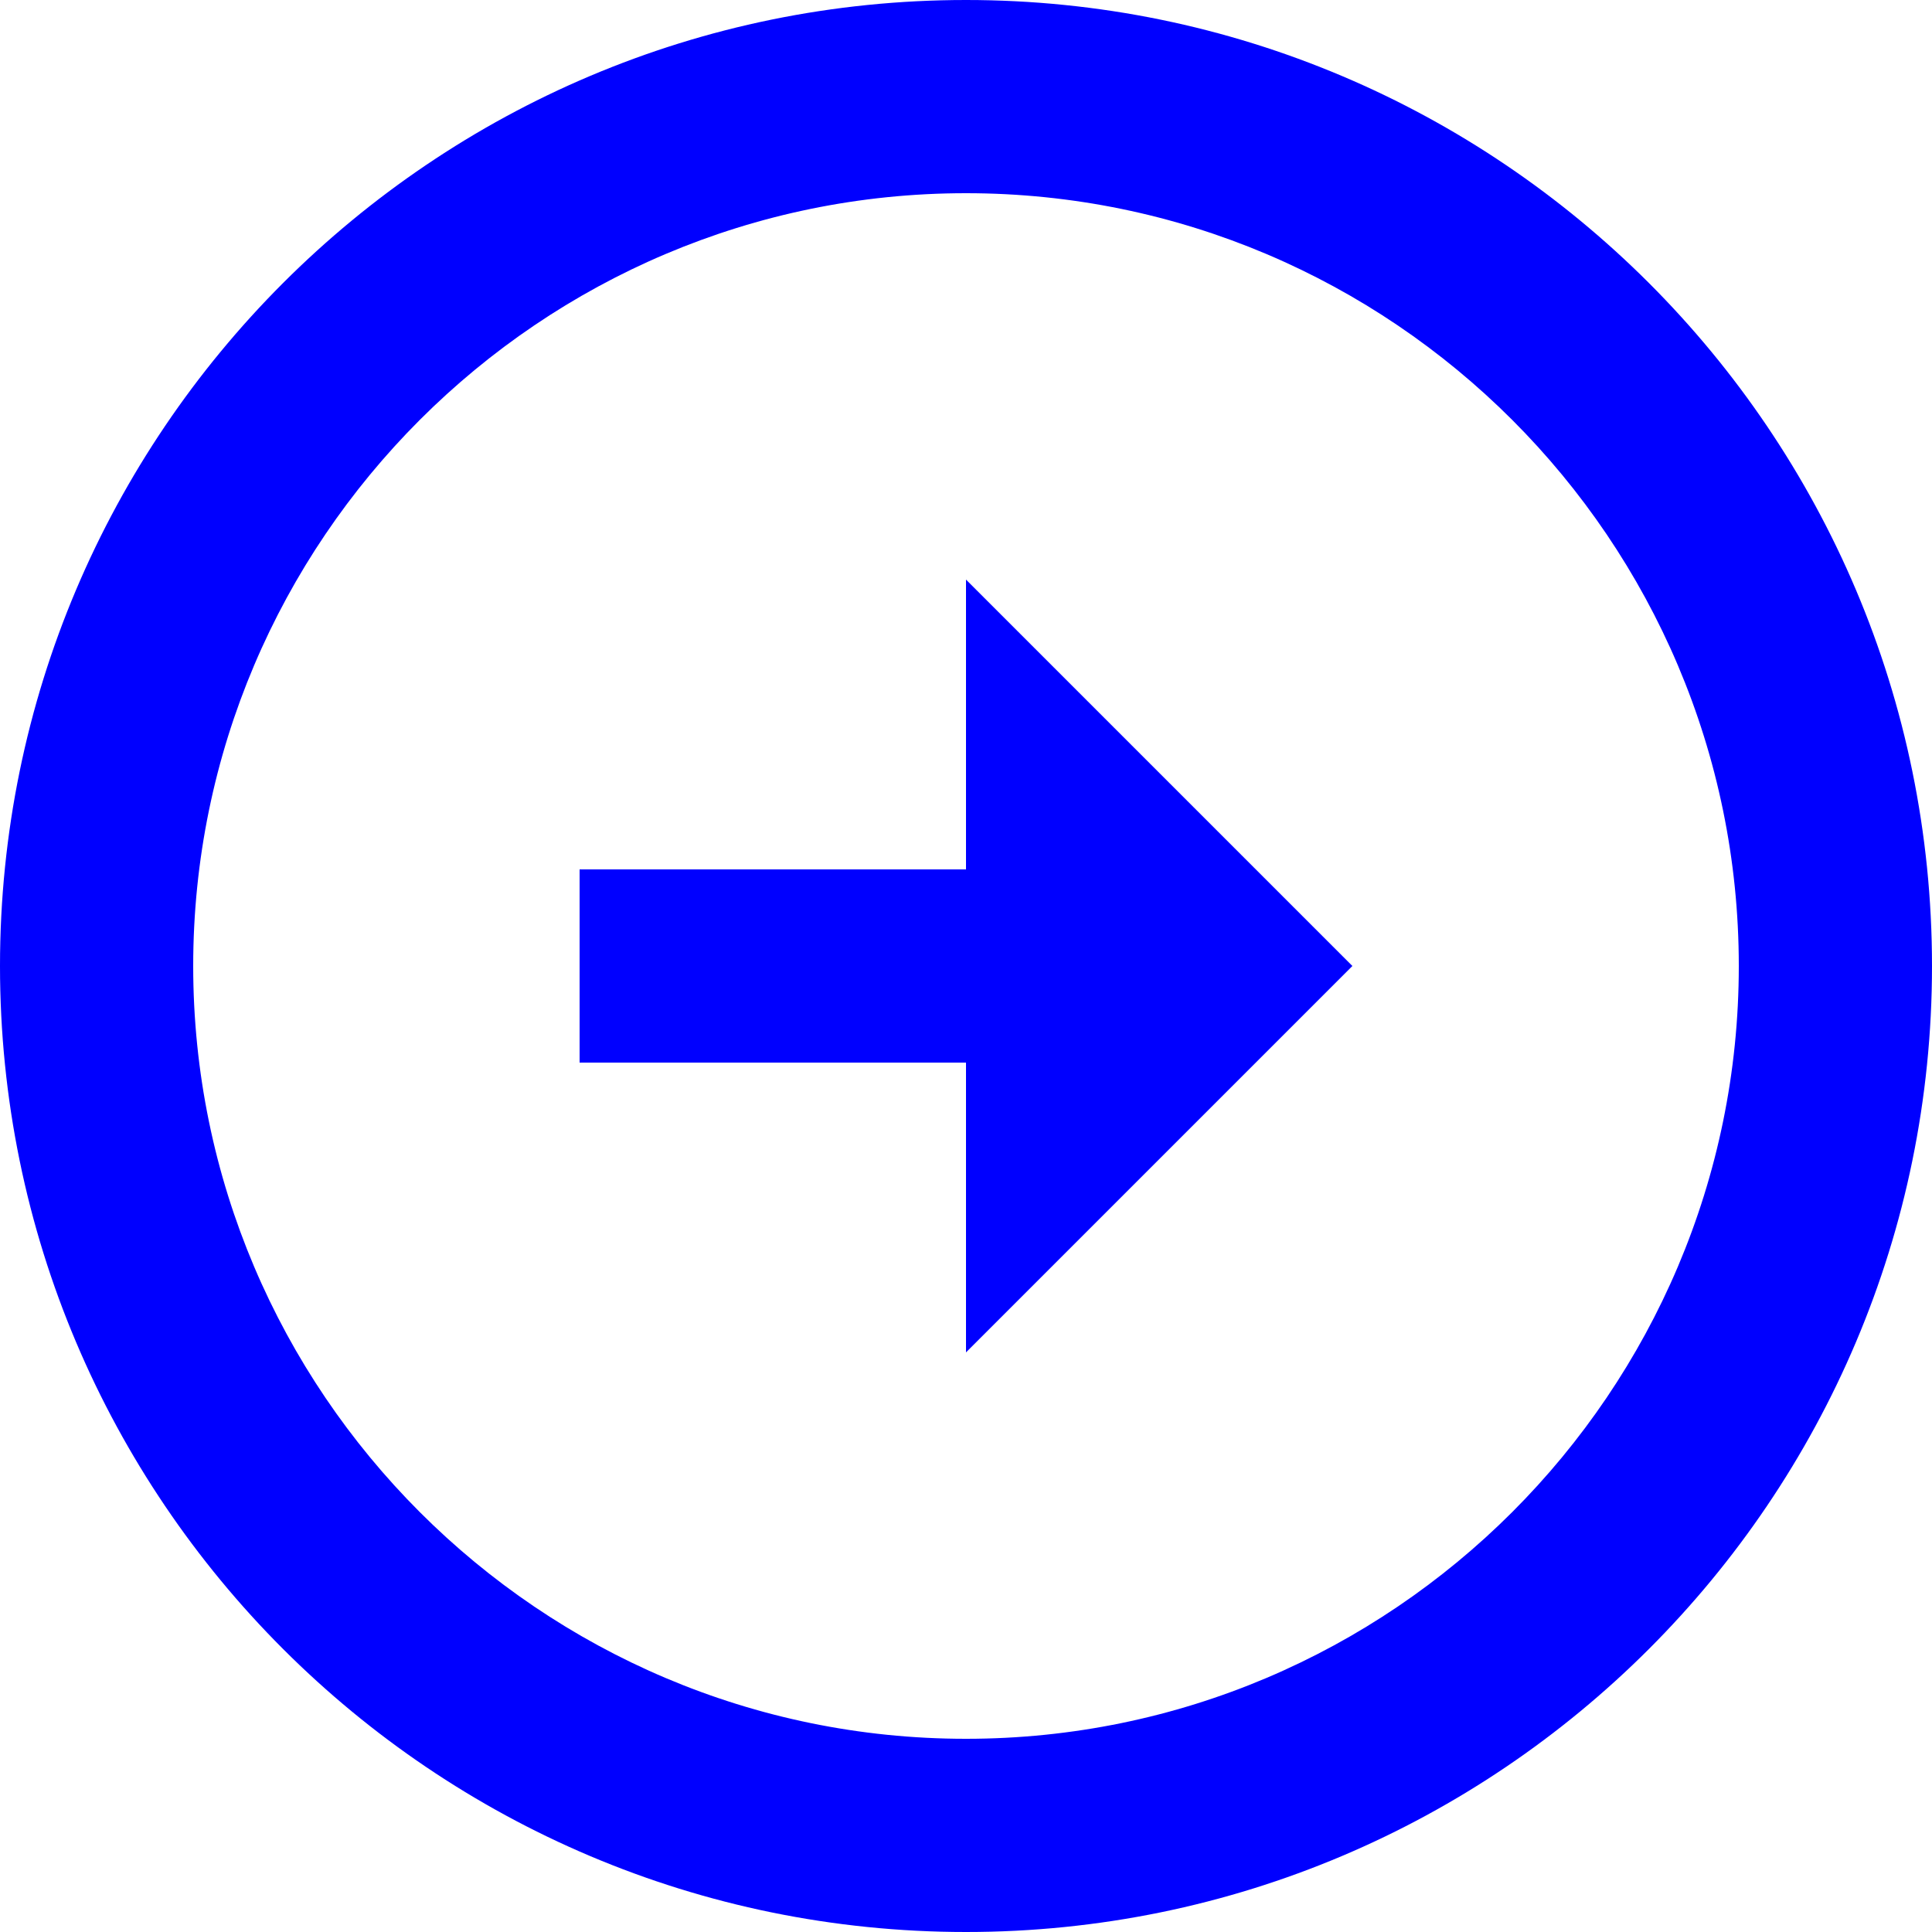 <svg width="20" height="20" viewBox="0 0 20 20" fill="none" xmlns="http://www.w3.org/2000/svg">
<path d="M2 10C2 5.59 5.59 2 10 2C14.41 2 18 5.59 18 10C18 14.41 14.41 18 10 18C5.59 18 2 14.41 2 10ZM-4.37114e-07 10C-6.78401e-07 15.52 4.48 20 10 20C15.52 20 20 15.52 20 10C20 4.48 15.52 -1.95827e-07 10 -4.37114e-07C4.48 -6.78401e-07 -1.95827e-07 4.48 -4.37114e-07 10ZM10 9L6 9L6 11L10 11L10 14L14 10L10 6L10 9Z" fill="#0000FF"/>
</svg>

